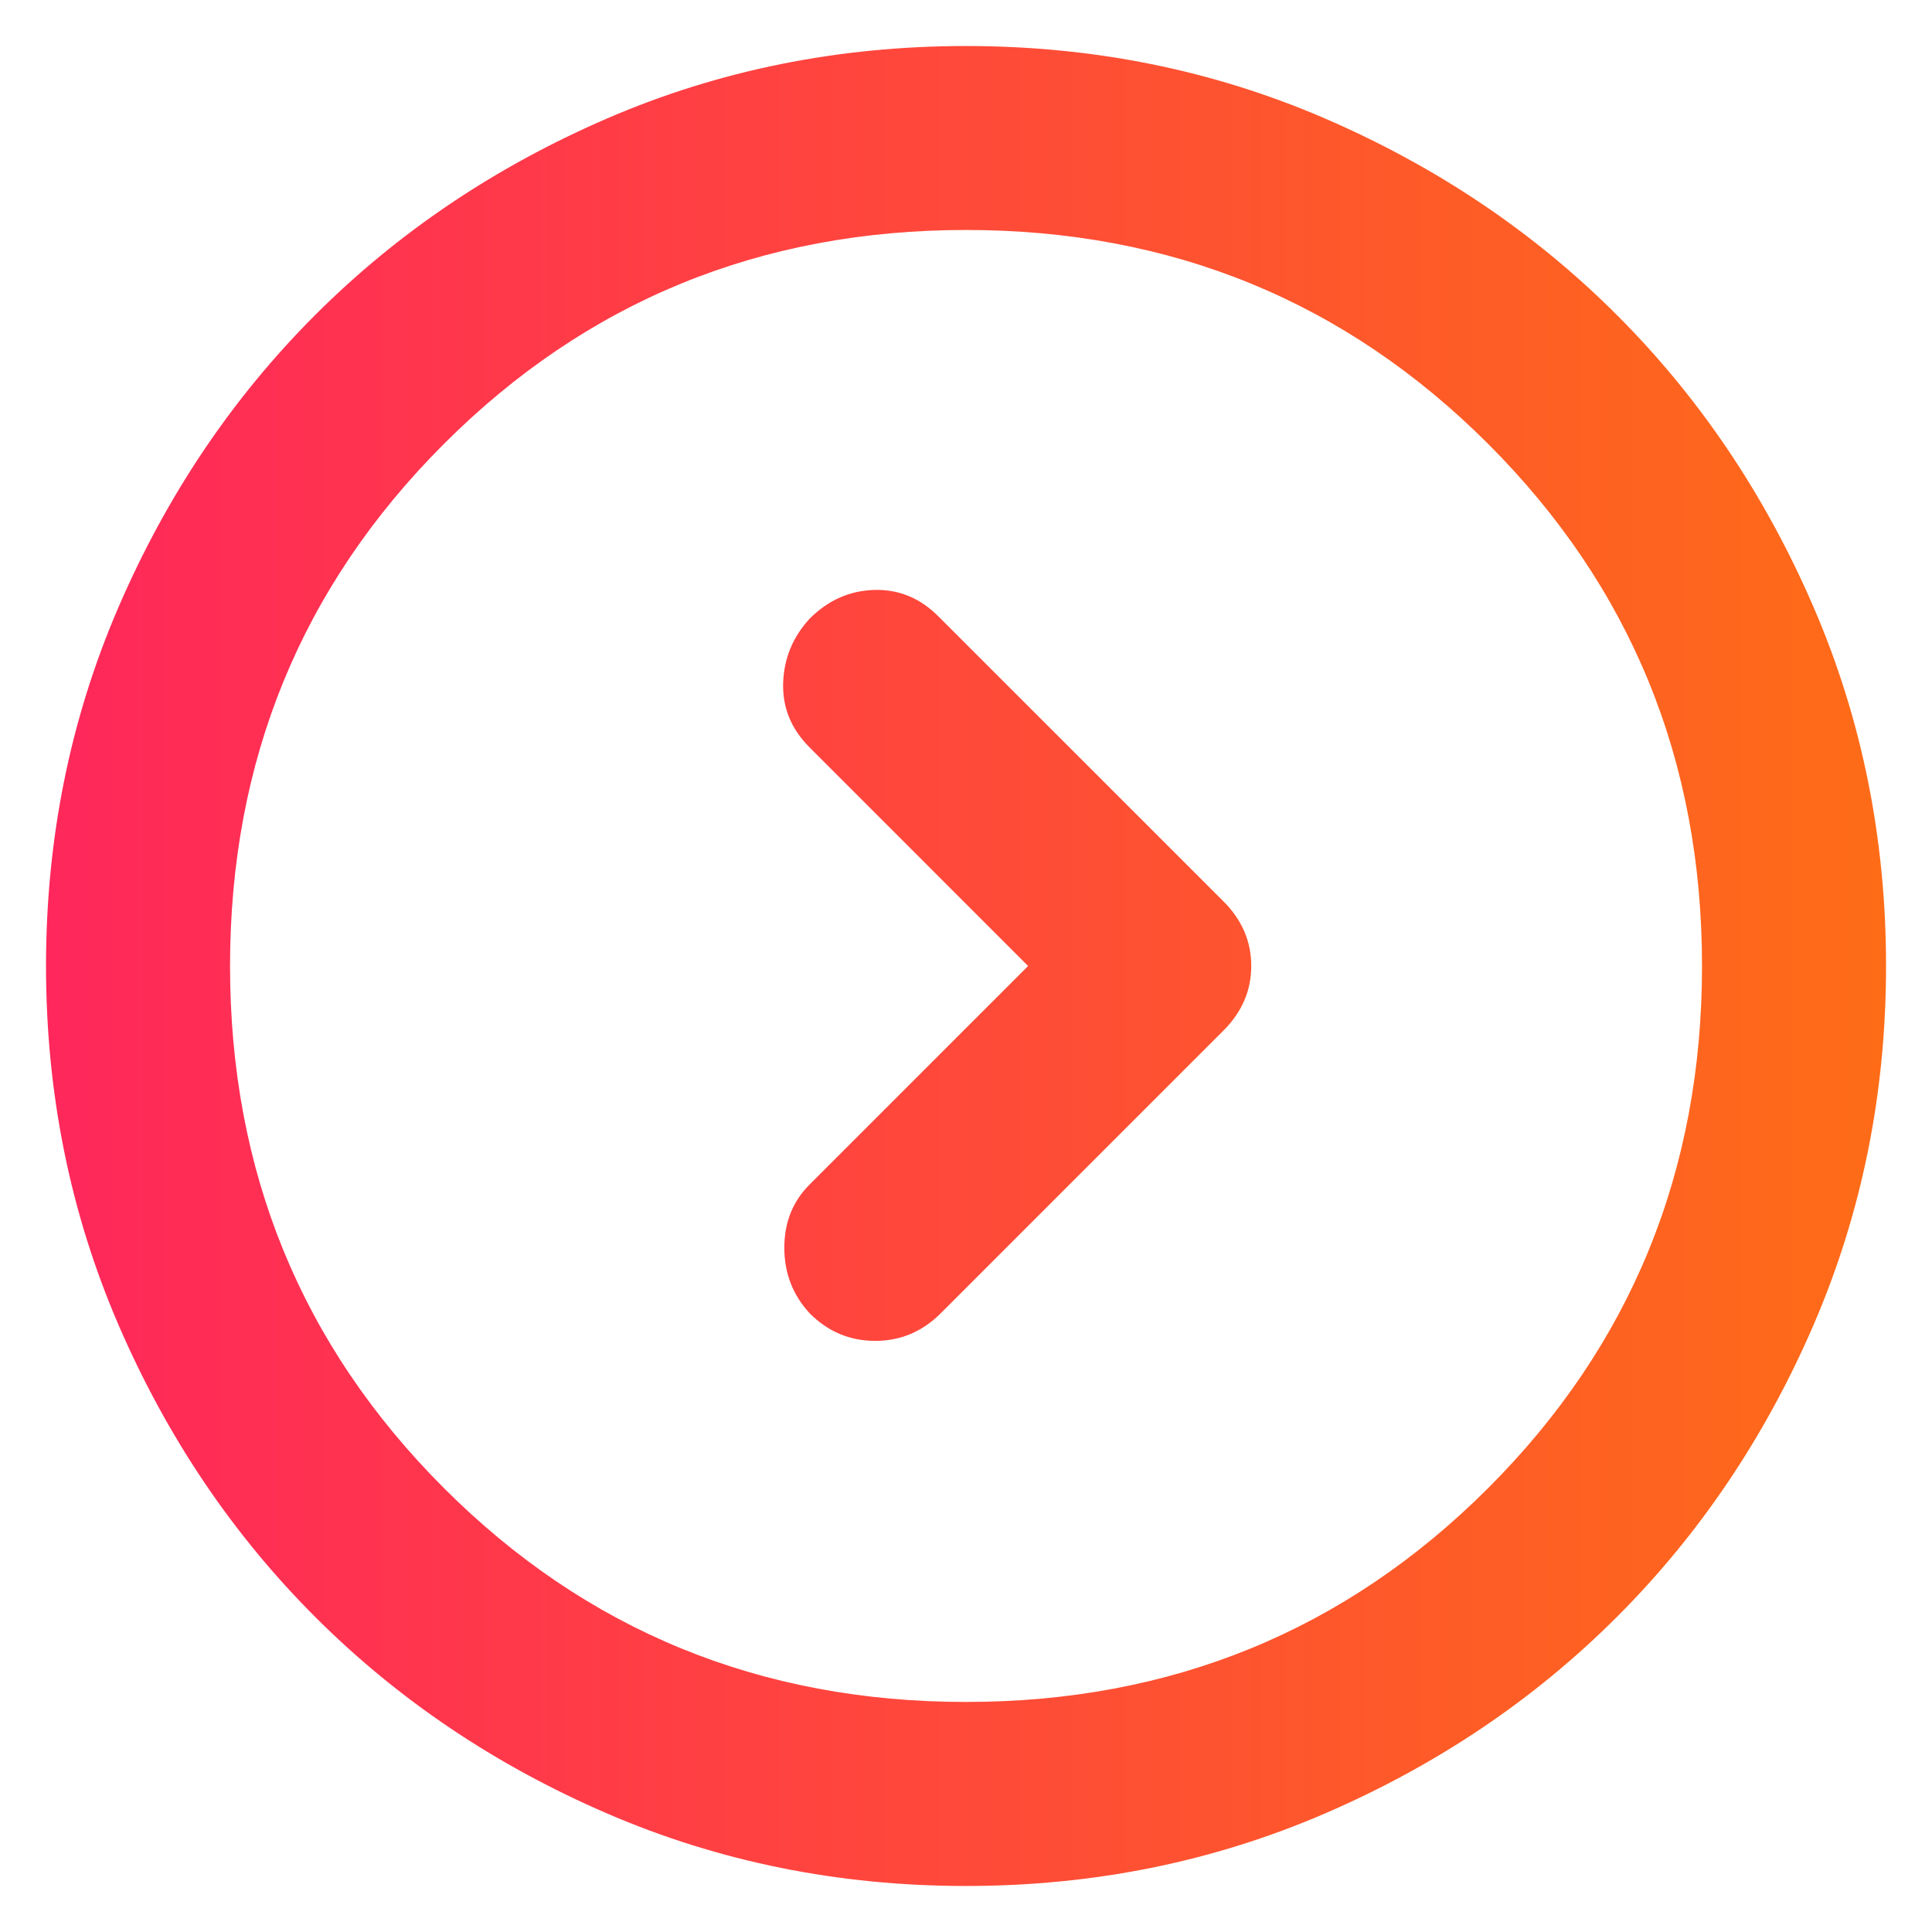 <svg width="28" height="28" viewBox="0 0 28 28" fill="none" xmlns="http://www.w3.org/2000/svg">
<path d="M14.9 14L11.734 17.166C11.489 17.411 11.367 17.716 11.367 18.083C11.367 18.45 11.489 18.767 11.734 19.033C12 19.3 12.317 19.433 12.684 19.433C13.05 19.433 13.367 19.3 13.634 19.033L17.734 14.933C18 14.666 18.134 14.355 18.134 14C18.134 13.644 18 13.333 17.734 13.066L13.6 8.933C13.334 8.666 13.023 8.539 12.667 8.55C12.311 8.561 12 8.7 11.734 8.966C11.489 9.233 11.361 9.544 11.35 9.9C11.339 10.255 11.467 10.566 11.734 10.833L14.9 14ZM14 27.333C12.156 27.333 10.422 26.983 8.8 26.283C7.178 25.583 5.767 24.633 4.567 23.433C3.367 22.233 2.417 20.822 1.717 19.2C1.017 17.578 0.667 15.844 0.667 14C0.667 12.155 1.017 10.422 1.717 8.8C2.417 7.178 3.367 5.766 4.567 4.566C5.767 3.366 7.178 2.417 8.8 1.716C10.422 1.016 12.156 0.667 14 0.667C15.845 0.667 17.578 1.016 19.2 1.716C20.823 2.417 22.234 3.366 23.434 4.566C24.634 5.766 25.584 7.178 26.284 8.8C26.984 10.422 27.334 12.155 27.334 14C27.334 15.844 26.984 17.578 26.284 19.2C25.584 20.822 24.634 22.233 23.434 23.433C22.234 24.633 20.823 25.583 19.2 26.283C17.578 26.983 15.845 27.333 14 27.333ZM14 24.666C16.978 24.666 19.5 23.633 21.567 21.567C23.634 19.5 24.667 16.978 24.667 14C24.667 11.022 23.634 8.5 21.567 6.433C19.5 4.367 16.978 3.333 14 3.333C11.023 3.333 8.5 4.367 6.434 6.433C4.367 8.5 3.334 11.022 3.334 14C3.334 16.978 4.367 19.5 6.434 21.567C8.5 23.633 11.023 24.666 14 24.666Z" fill="url(#paint0_linear_1234_25188)"/>
<defs>
<linearGradient id="paint0_linear_1234_25188" x1="0.667" y1="14" x2="27.334" y2="14" gradientUnits="userSpaceOnUse">
<stop stop-color="#FF275B"/>
<stop offset="1" stop-color="#FE6C17"/>
</linearGradient>
</defs>
</svg>
